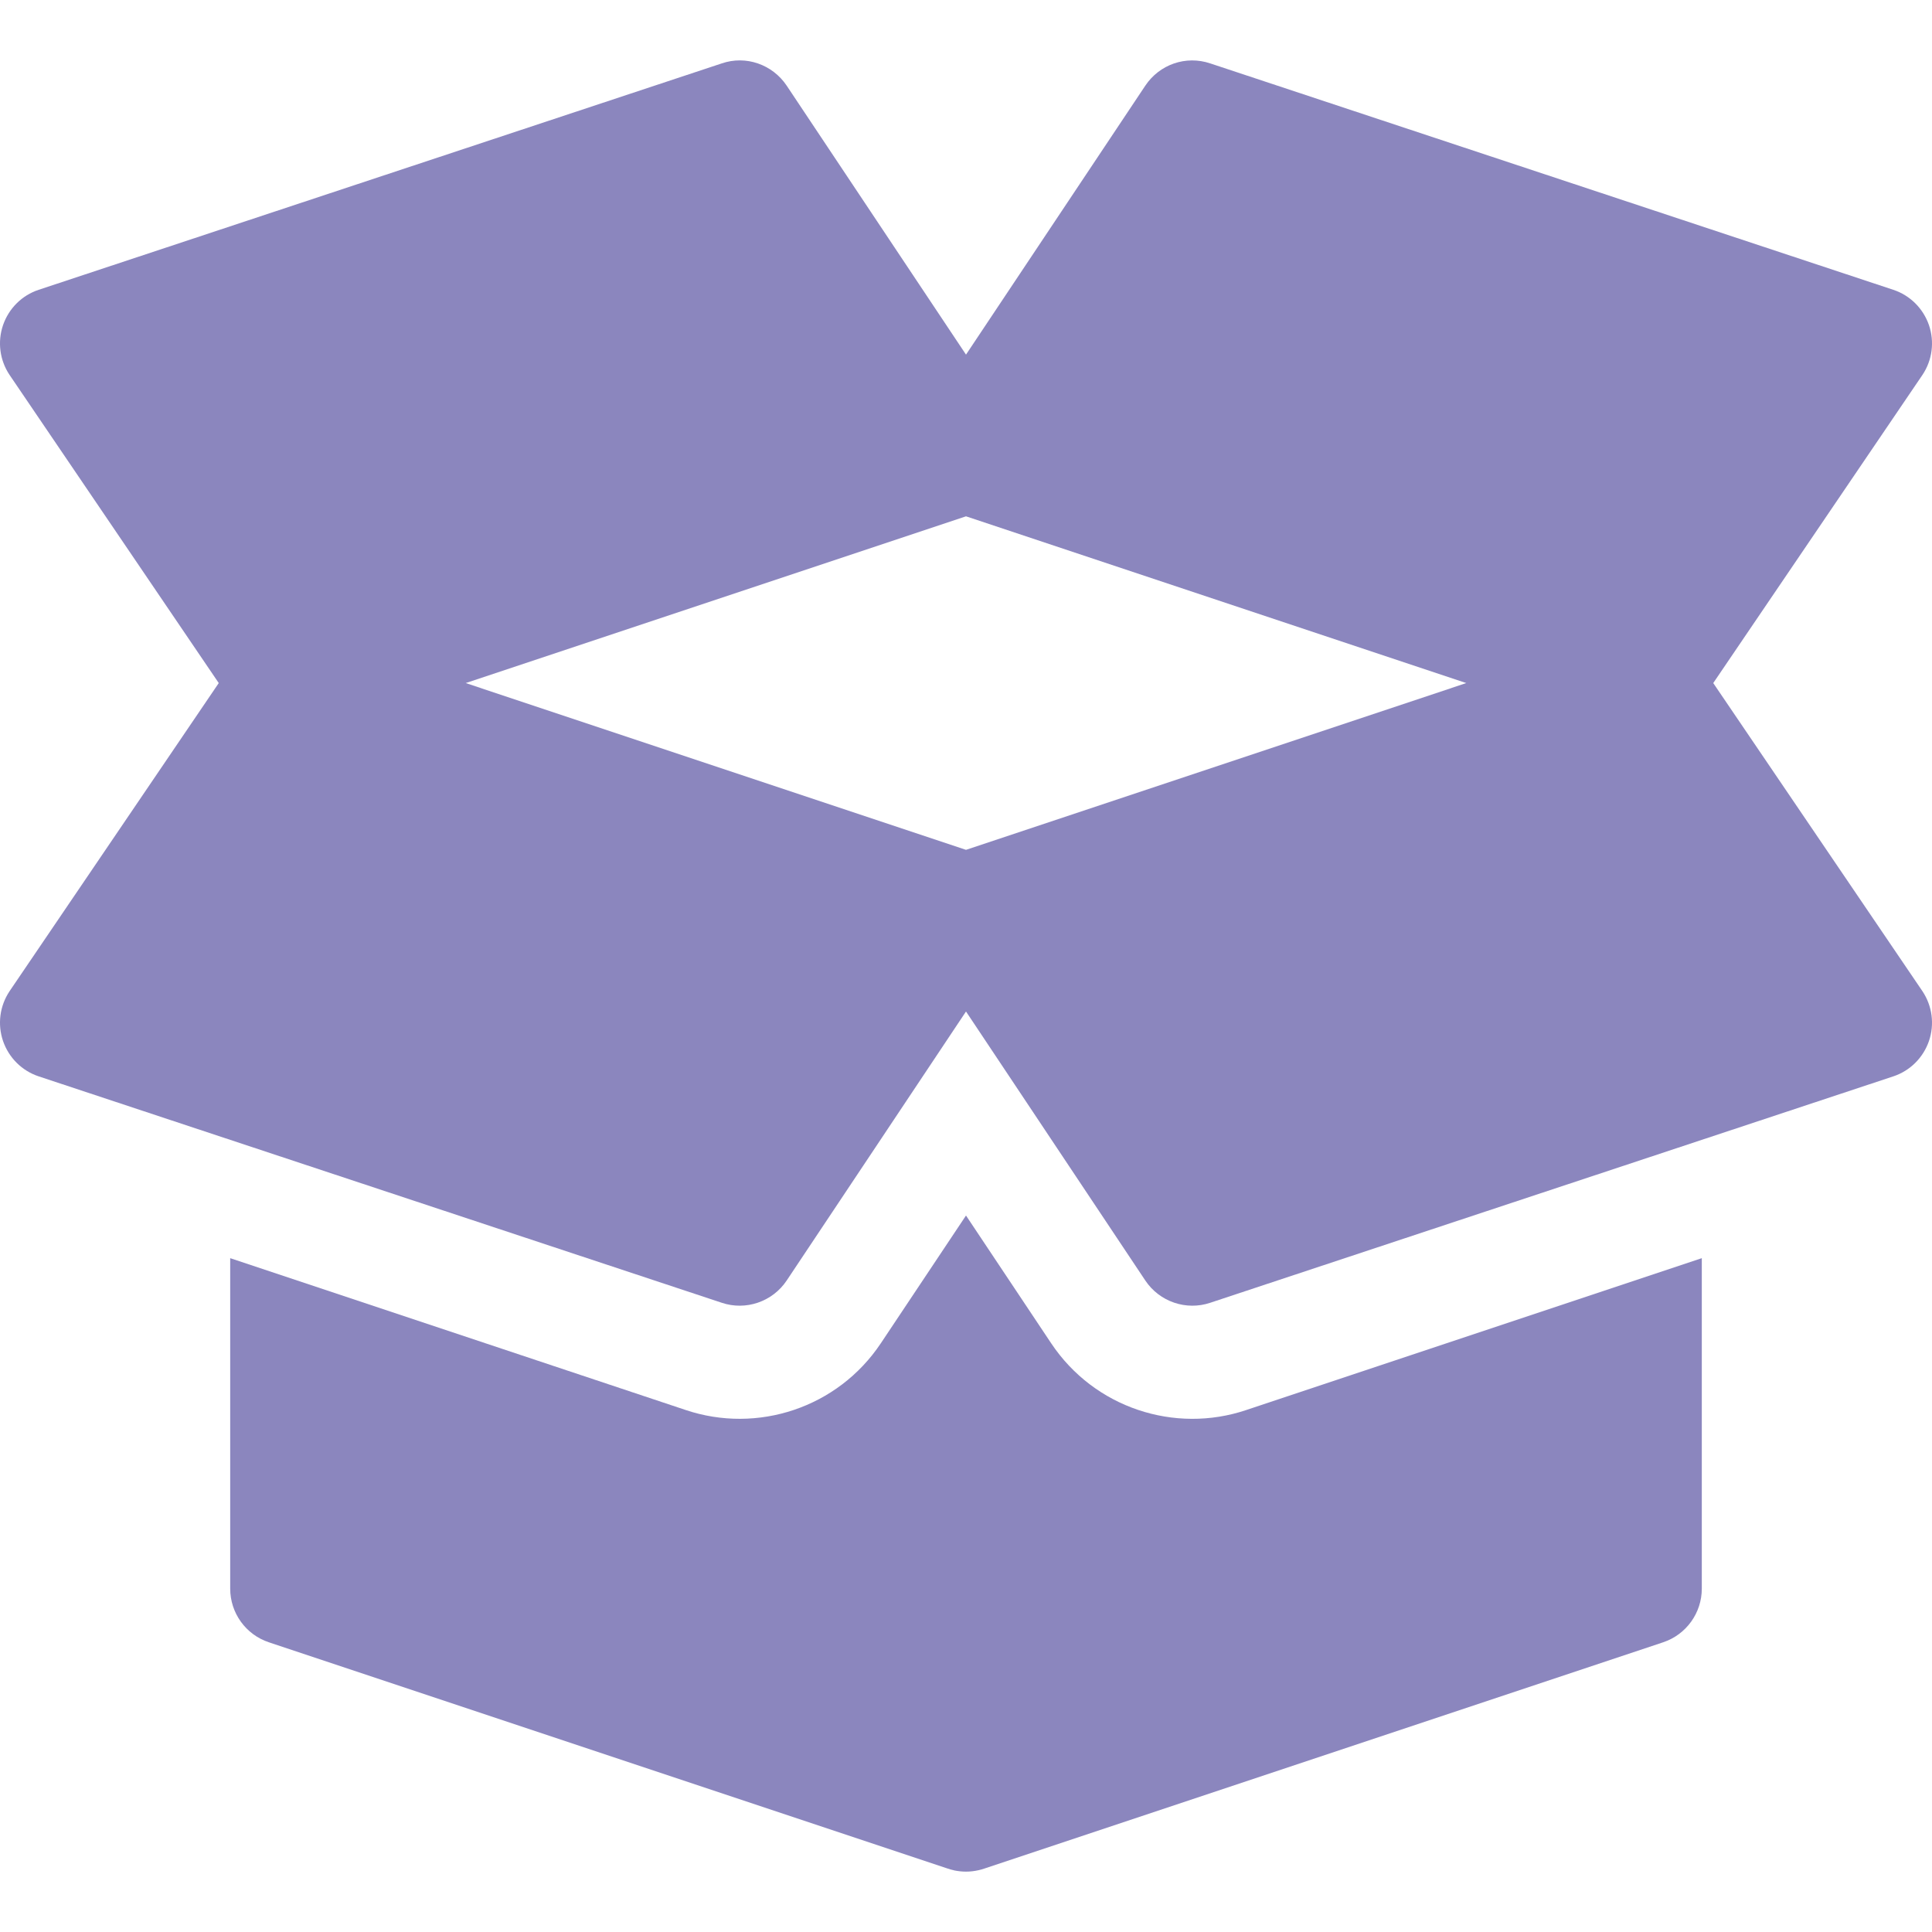 <?xml version="1.0" encoding="UTF-8"?> <svg xmlns="http://www.w3.org/2000/svg" width="40" height="40" viewBox="0 0 40 40" fill="none"><g clip-path="url(#clip0_2302_1820)"><path d="M39.803 20.523L35.471 14.142L39.803 7.761C40.006 7.457 40.055 7.077 39.937 6.731C39.818 6.386 39.545 6.114 39.199 6L25.058 1.313C24.552 1.142 24.005 1.334 23.712 1.774L20 7.342L16.288 1.774C15.992 1.332 15.441 1.141 14.942 1.313L0.801 6C0.454 6.114 0.182 6.386 0.063 6.731C-0.055 7.077 -0.006 7.457 0.197 7.761L4.529 14.142L0.197 20.523C-0.006 20.828 -0.055 21.208 0.063 21.553C0.182 21.899 0.454 22.17 0.801 22.285L14.942 26.972C15.439 27.14 15.993 26.953 16.288 26.511L20 20.942L23.712 26.511C24.007 26.953 24.561 27.14 25.058 26.972L39.199 22.285C39.546 22.17 39.818 21.899 39.937 21.553C40.055 21.208 40.006 20.828 39.803 20.523ZM20 17.595L9.642 14.142L20 10.69L30.358 14.142L20 17.595Z" fill="#8B86BE"></path><path d="M25.8 29.194C24.325 29.689 22.657 29.152 21.762 27.809L20 25.166L18.238 27.809C17.344 29.15 15.679 29.691 14.194 29.192L4.766 26.049V32.891C4.766 33.395 5.088 33.843 5.567 34.002L19.622 38.687C19.665 38.702 19.707 38.713 19.749 38.722C19.749 38.722 19.75 38.722 19.75 38.724H19.752C19.834 38.741 19.918 38.75 20 38.75C20.088 38.75 20.175 38.74 20.262 38.72C20.301 38.711 20.339 38.701 20.376 38.688L34.433 34.002C34.911 33.843 35.234 33.395 35.234 32.891V26.049L25.8 29.194Z" fill="#8B86BE"></path></g><defs><clipPath id="clip0_2302_1820"><rect width="40" height="40" fill="white"></rect></clipPath></defs></svg> 